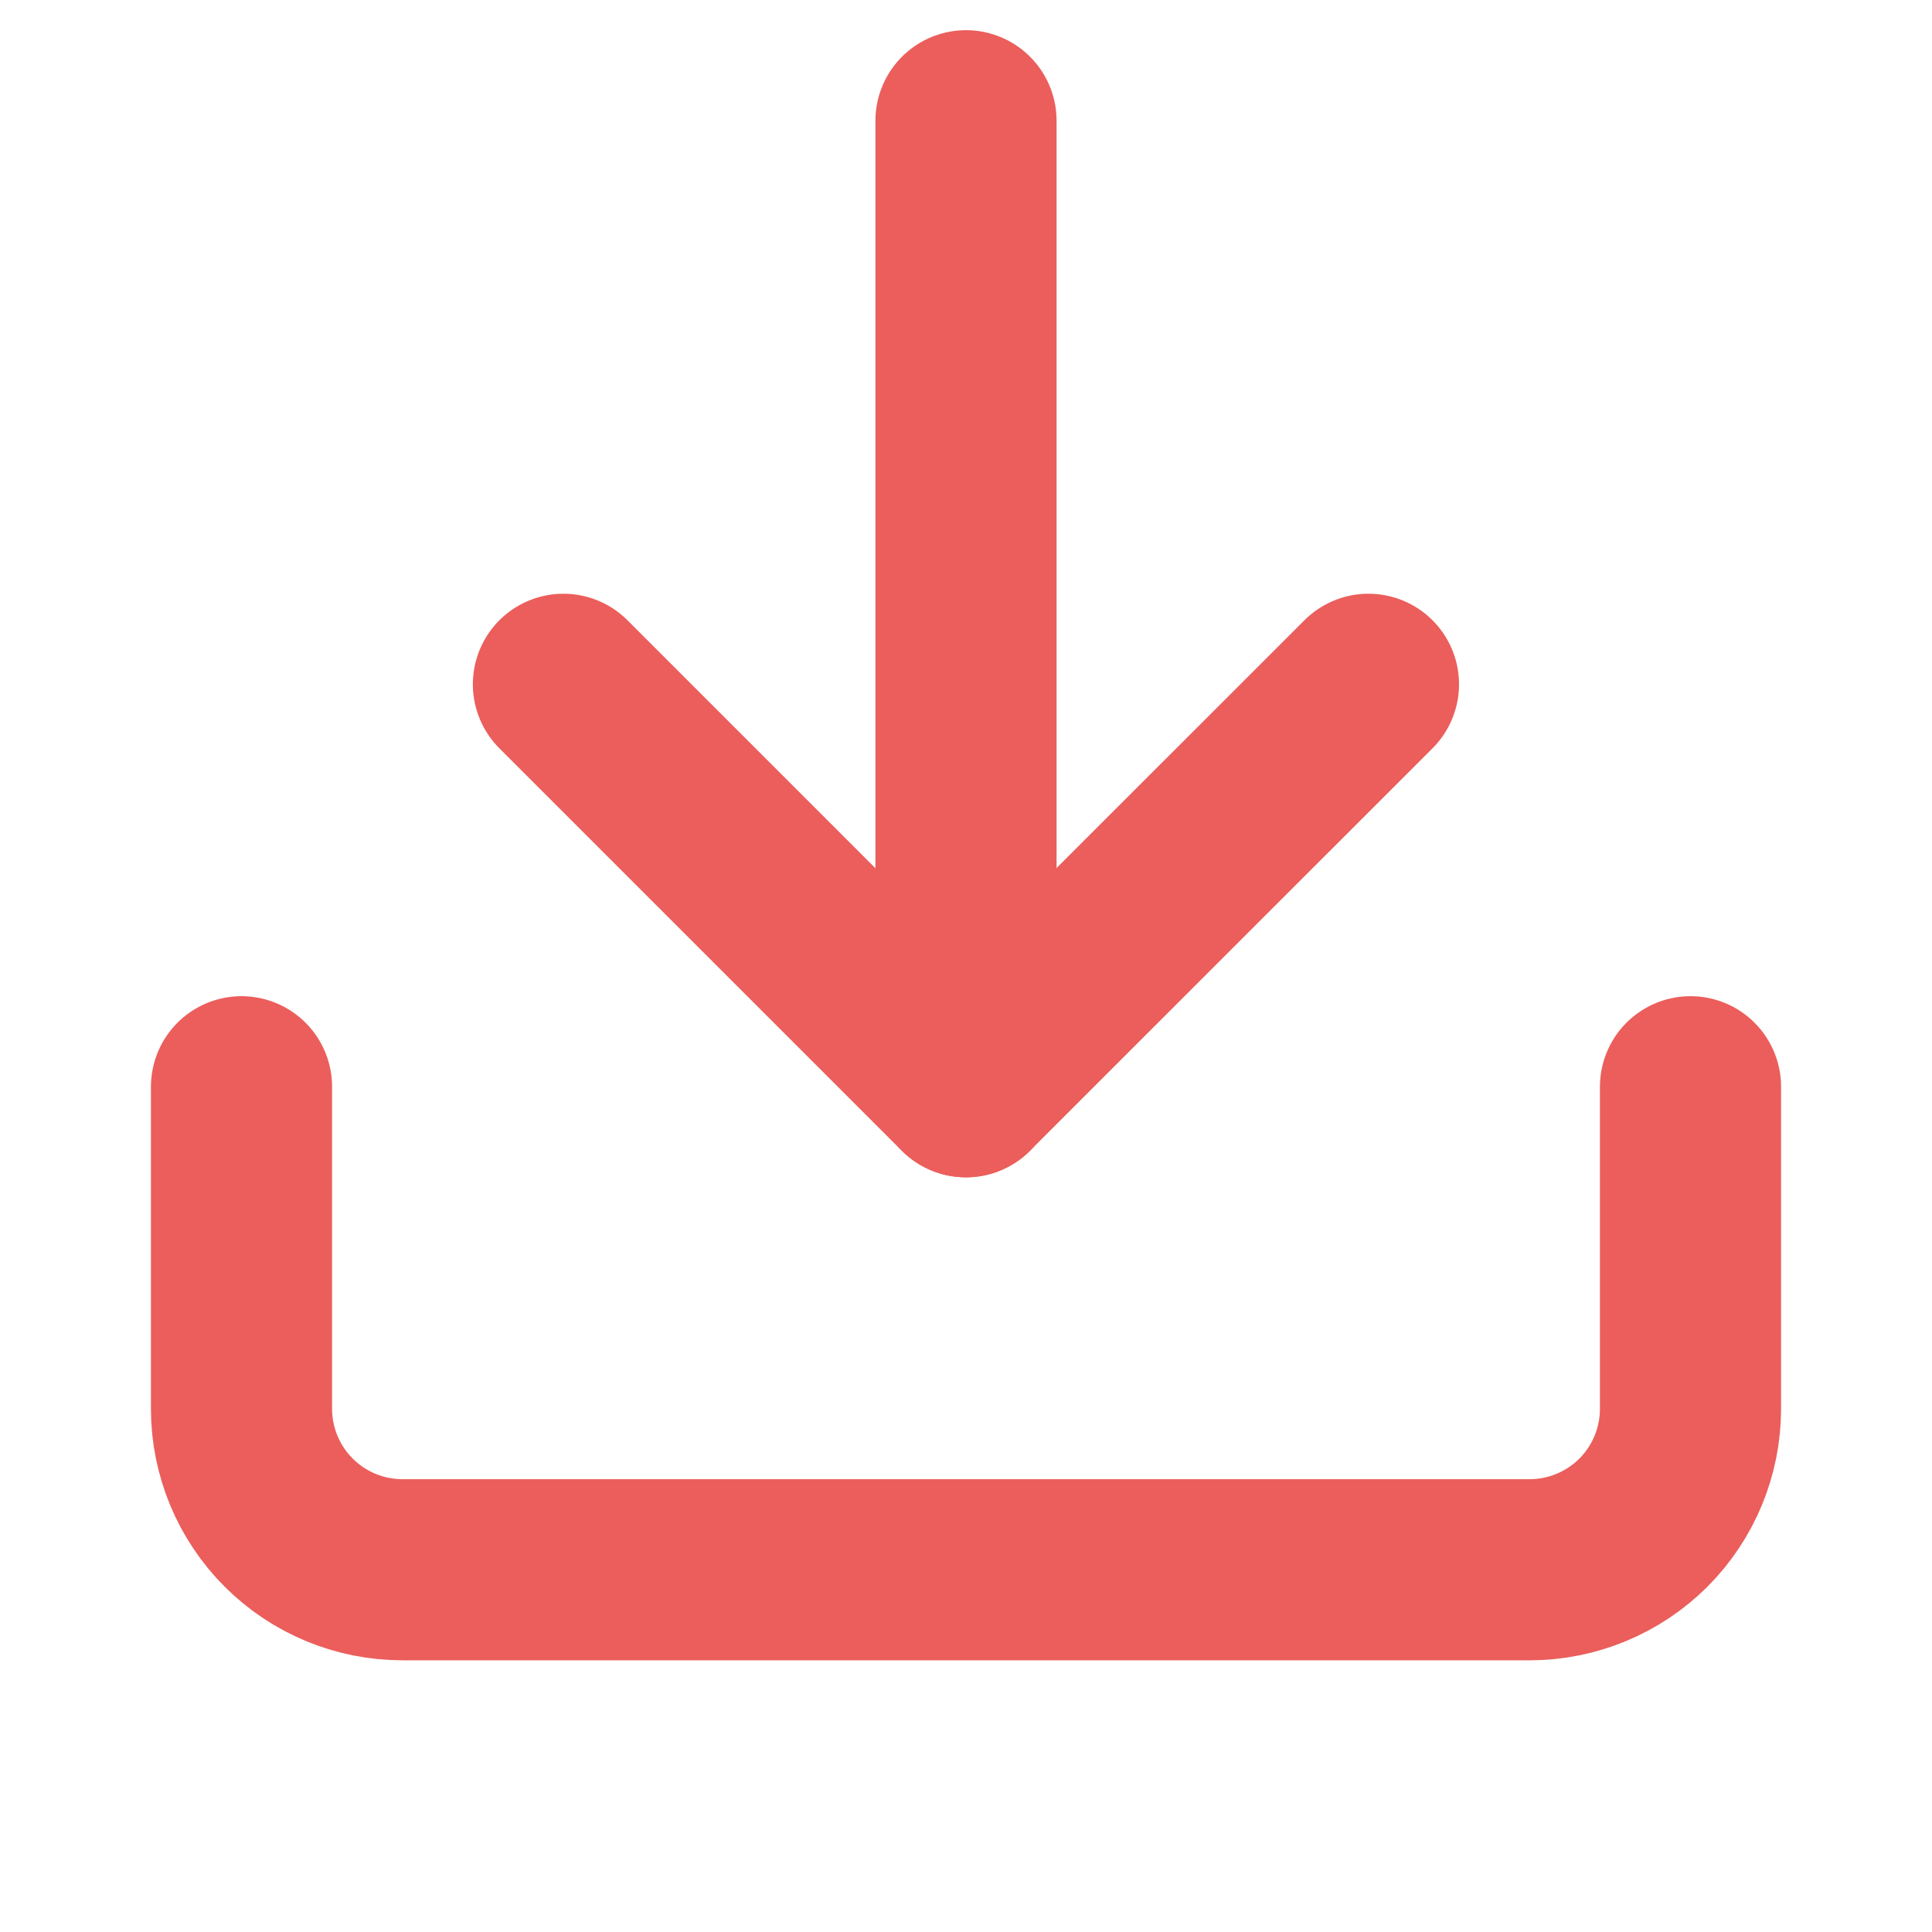 <svg width="16" height="16" viewBox="0 0 16 16" fill="none" xmlns="http://www.w3.org/2000/svg">
<path d="M14 9V11.667C14 12.02 13.86 12.359 13.61 12.61C13.359 12.86 13.02 13 12.667 13H3.333C2.98 13 2.641 12.86 2.391 12.61C2.14 12.359 2 12.02 2 11.667V9" stroke="#EB5E5B" stroke-width="1.5" stroke-linecap="round" stroke-linejoin="round"/>
<path d="M4.666 5.667L7.999 9L11.333 5.667" stroke="#EB5E5B" stroke-width="1.5" stroke-linecap="round" stroke-linejoin="round"/>
<path d="M8 9V1" stroke="#EB5E5B" stroke-width="1.5" stroke-linecap="round" stroke-linejoin="round"/>
</svg>
